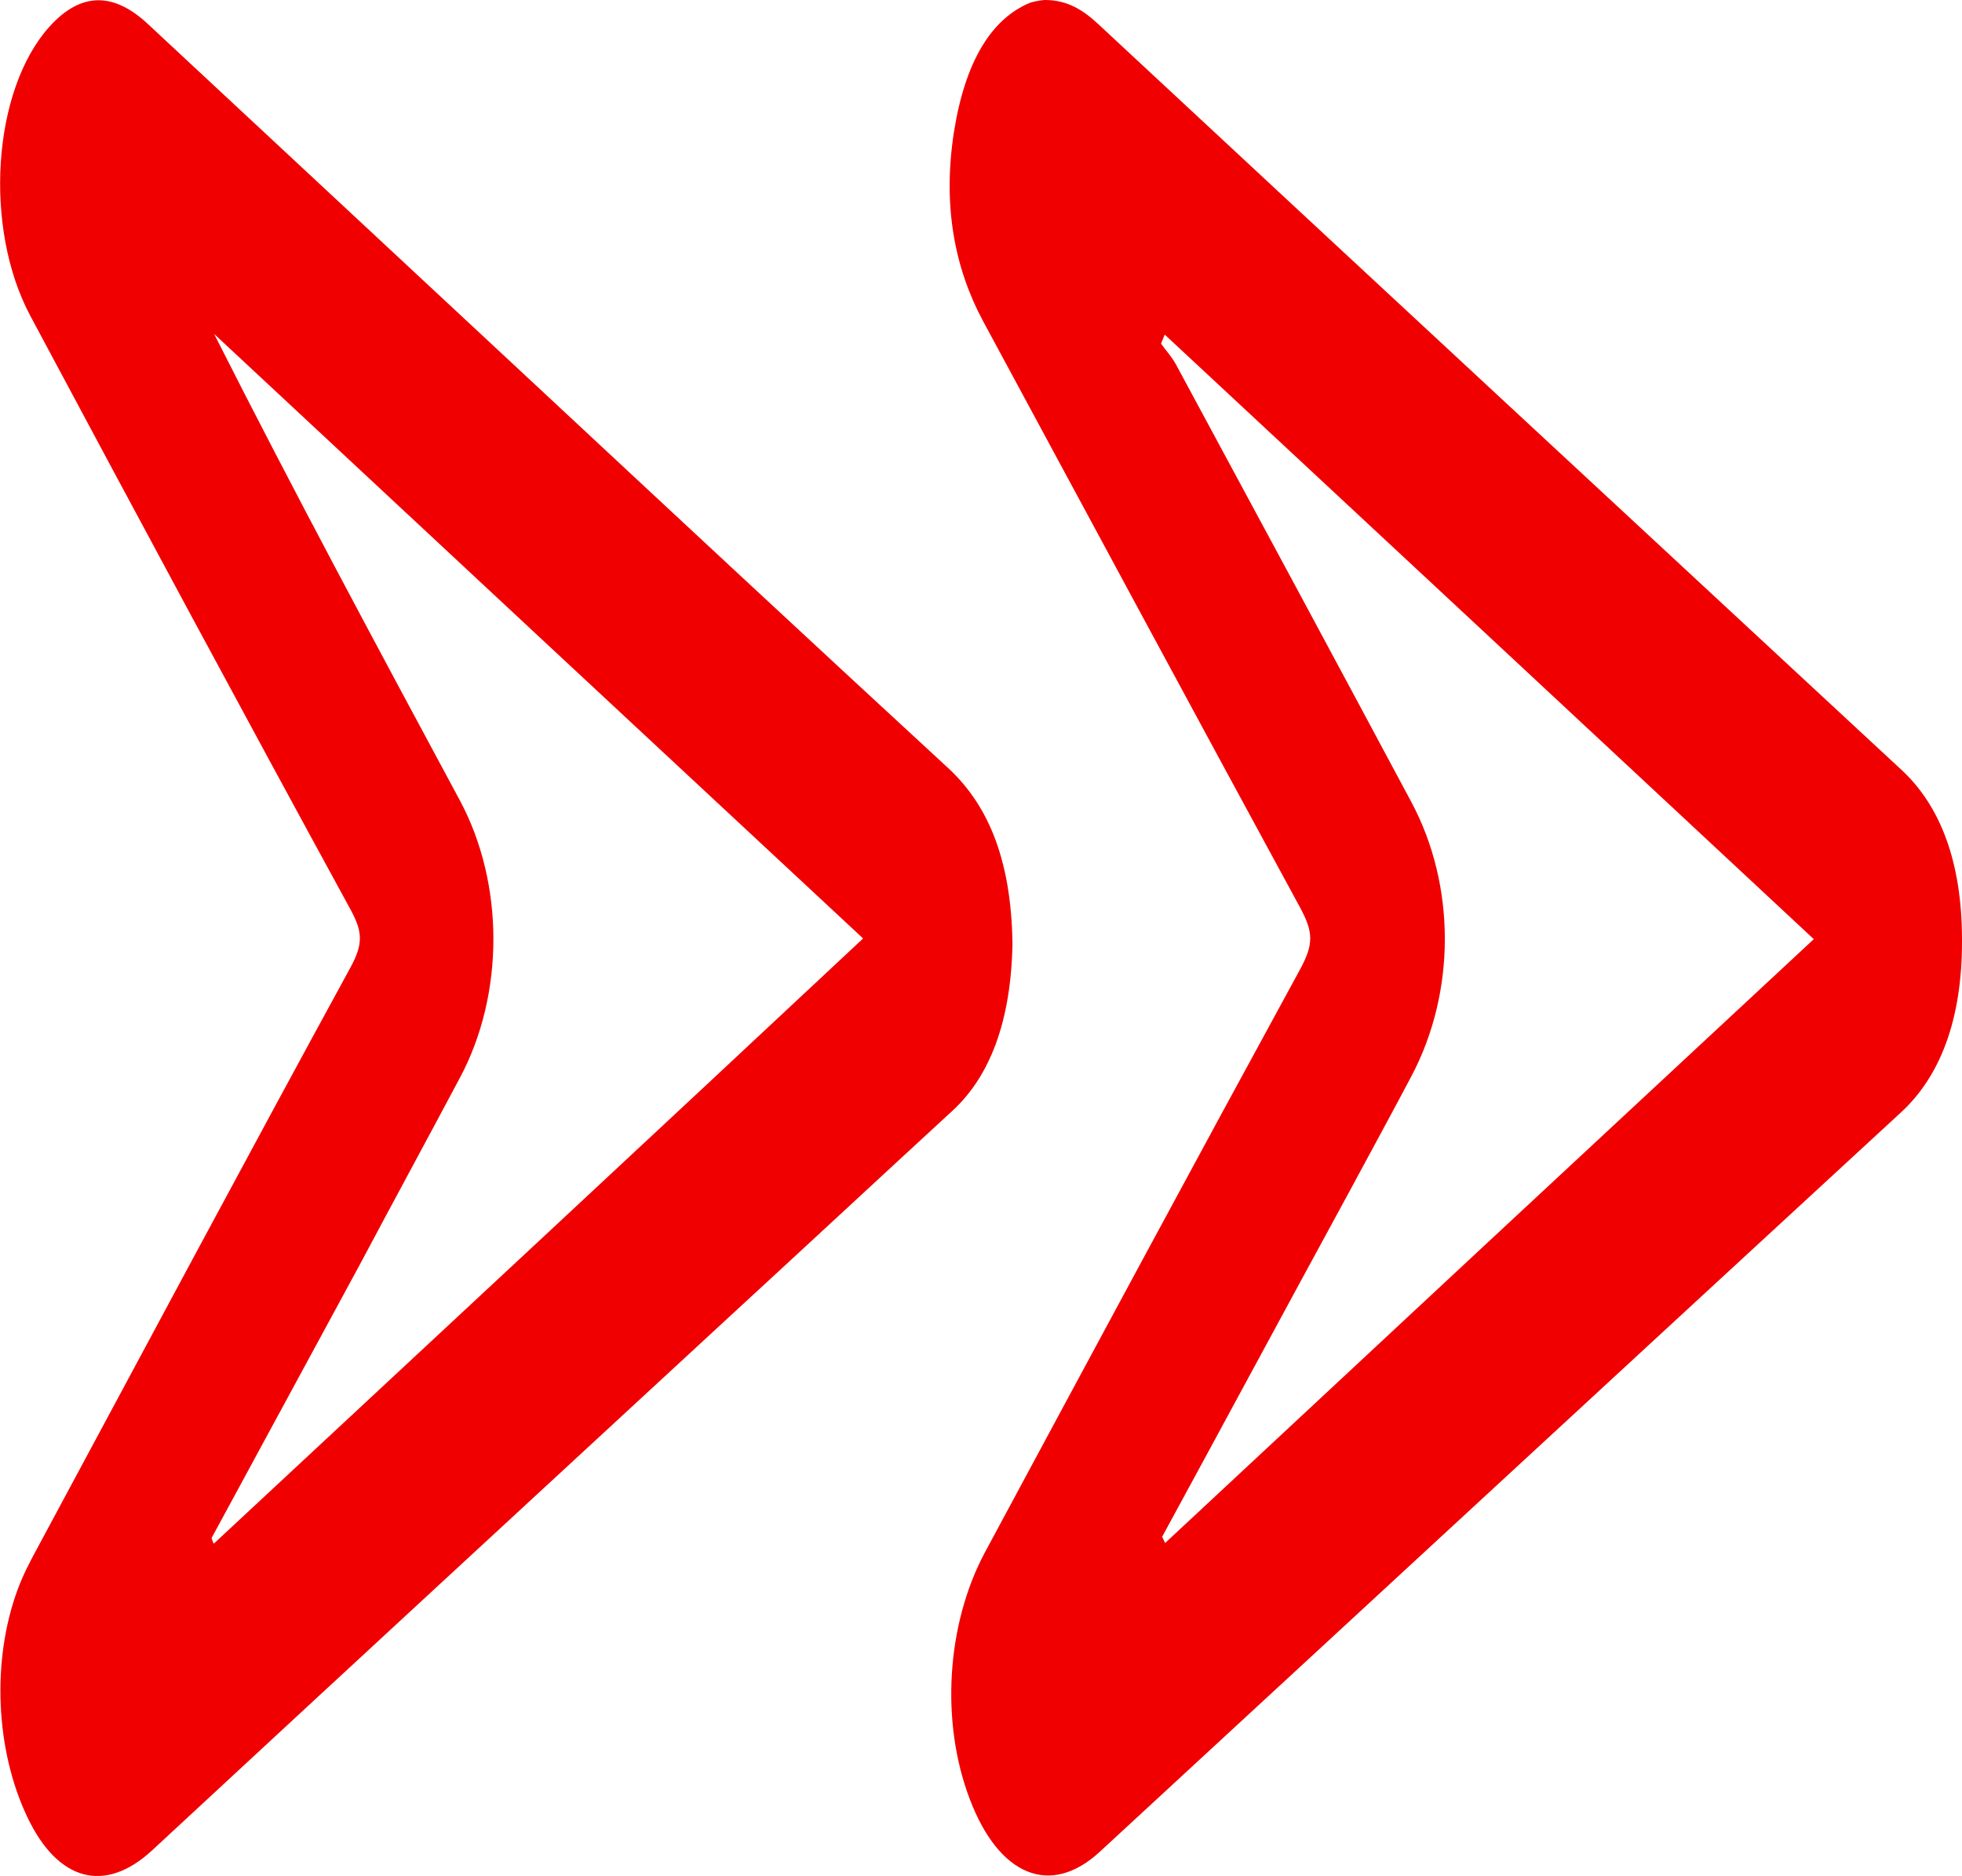 <svg width="46" height="44" viewBox="0 0 46 44" fill="none"
    xmlns="http://www.w3.org/2000/svg">
    <path d="M24.5 0C25.036 0 25.404 0.245 25.755 0.571C32.029 6.412 38.312 12.236 44.587 18.06C45.482 18.892 46 20.197 46 22.041C46.008 23.933 45.473 25.255 44.569 26.087C38.304 31.862 32.038 37.654 25.782 43.429C24.632 44.489 23.421 44 22.736 42.189C22.052 40.395 22.184 38.111 23.087 36.414C25.544 31.846 28.01 27.261 30.485 22.726C30.801 22.139 30.792 21.861 30.485 21.29C28.002 16.722 25.527 12.122 23.052 7.537C22.377 6.281 22.096 4.813 22.368 3.083C22.631 1.436 23.245 0.44 24.149 0.065C24.307 0.016 24.474 0 24.5 0ZM27.247 36.039C27.273 36.087 27.291 36.136 27.317 36.185C32.354 31.487 37.4 26.788 42.525 22.024C37.4 17.244 32.354 12.546 27.308 7.847C27.282 7.912 27.247 7.994 27.221 8.059C27.335 8.222 27.466 8.353 27.572 8.549C29.414 11.959 31.257 15.384 33.091 18.811C34.136 20.768 34.136 23.264 33.091 25.238C32.609 26.152 32.117 27.049 31.635 27.947C30.169 30.639 28.712 33.347 27.247 36.039Z" fill="#F00000"/>
    <path d="M23.738 22.139C23.703 23.933 23.22 25.222 22.342 26.038C20.552 27.686 18.762 29.35 16.972 30.997C12.505 35.125 8.03 39.252 3.563 43.396C2.466 44.408 1.361 44.13 0.641 42.613C-0.105 41.047 -0.201 38.943 0.413 37.279C0.545 36.92 0.711 36.61 0.878 36.3C3.318 31.764 5.748 27.212 8.205 22.71C8.539 22.106 8.495 21.829 8.188 21.274C5.687 16.69 3.195 12.056 0.711 7.407C-0.394 5.335 -0.175 2.121 1.15 0.636C1.922 -0.228 2.703 -0.163 3.493 0.587C6.433 3.328 9.364 6.053 12.303 8.793C15.594 11.861 18.885 14.928 22.176 17.962C23.123 18.811 23.711 20.083 23.738 22.139ZM4.959 36.071C4.976 36.12 4.994 36.169 5.011 36.202C10.057 31.503 15.111 26.805 20.236 22.008C15.103 17.228 10.057 12.53 5.02 7.831C6.915 11.583 8.846 15.172 10.777 18.762C11.83 20.719 11.83 23.313 10.785 25.271C10.004 26.739 9.215 28.191 8.434 29.66C7.275 31.797 6.117 33.934 4.959 36.071Z" fill="#F00000"/>
</svg>
